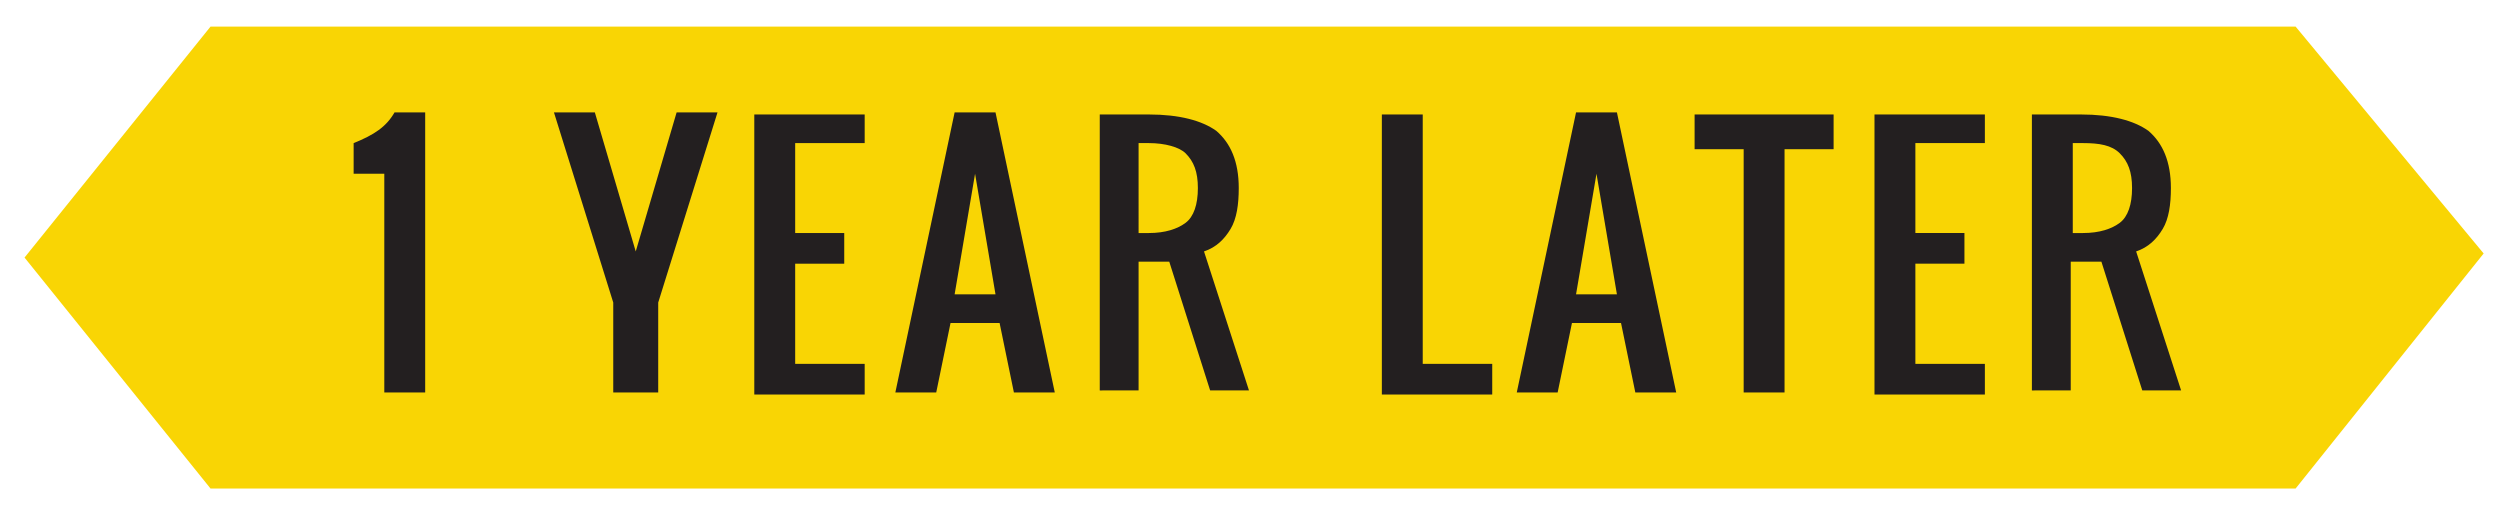 <?xml version="1.0" encoding="utf-8"?>
<!-- Generator: Adobe Illustrator 21.0.2, SVG Export Plug-In . SVG Version: 6.00 Build 0)  -->
<svg version="1.1" id="Layer_1" xmlns="http://www.w3.org/2000/svg" xmlns:xlink="http://www.w3.org/1999/xlink" x="0px" y="0px"
	 viewBox="0 0 122.3 25" style="enable-background:new 0 0 122.3 25;" xml:space="preserve">
<style type="text/css">
	.st0{fill:#F9D504;}
	.st1{fill:#231F20;}
</style>
<g>
	<polygon class="st0" points="112.3,23.9 10.3,23.9 1.2,12.6 10.3,1.3 112.3,1.3 121.5,12.4 	"/>
	<g>
		<path class="st1" d="M18.8,19.2V8.5h-1.5V7c1-0.4,1.6-0.8,2-1.5h1.5v13.7H18.8z"/>
		<path class="st1" d="M30,19.2v-4.4l-2.9-9.3h2l2,6.8l2-6.8h2l-2.9,9.3v4.4H30z"/>
		<path class="st1" d="M36.9,19.2V5.6h5.4V7h-3.4v4.4h2.4v1.5h-2.4v4.9h3.4v1.5H36.9z"/>
		<path class="st1" d="M43.8,19.2l2.9-13.7h2l2.9,13.7h-2l-0.7-3.4h-2.4l-0.7,3.4H43.8z M46.7,14.4h2l-1-5.9L46.7,14.4z"/>
		<path class="st1" d="M53.8,19.2V5.6h2.4c1.5,0,2.6,0.3,3.3,0.8c0.7,0.6,1.1,1.5,1.1,2.8c0,0.8-0.1,1.5-0.4,2
			c-0.3,0.5-0.7,0.9-1.3,1.1l2.2,6.8h-1.9l-2-6.3h-1.5v6.3H53.8z M55.7,11.4h0.5c0.8,0,1.4-0.2,1.8-0.5c0.4-0.3,0.6-0.9,0.6-1.7
			s-0.2-1.3-0.6-1.7C57.7,7.2,57,7,56.2,7h-0.5V11.4z"/>
		<path class="st1" d="M67.6,19.2V5.6h2v12.2H73v1.5H67.6z"/>
		<path class="st1" d="M74.2,19.2l2.9-13.7h2L82,19.2h-2l-0.7-3.4h-2.4l-0.7,3.4H74.2z M77.1,14.4h2l-1-5.9L77.1,14.4z"/>
		<path class="st1" d="M85.3,19.2V7.3h-2.4V5.6h6.8v1.7h-2.4v11.9H85.3z"/>
		<path class="st1" d="M91.7,19.2V5.6h5.4V7h-3.4v4.4h2.4v1.5h-2.4v4.9h3.4v1.5H91.7z"/>
		<path class="st1" d="M99.4,19.2V5.6h2.4c1.5,0,2.6,0.3,3.3,0.8c0.7,0.6,1.1,1.5,1.1,2.8c0,0.8-0.1,1.5-0.4,2
			c-0.3,0.5-0.7,0.9-1.3,1.1l2.2,6.8h-1.9l-2-6.3h-1.5v6.3H99.4z M101.4,11.4h0.5c0.8,0,1.4-0.2,1.8-0.5c0.4-0.3,0.6-0.9,0.6-1.7
			s-0.2-1.3-0.6-1.7s-1-0.5-1.8-0.5h-0.5V11.4z"/>
	</g>
</g>
</svg>

